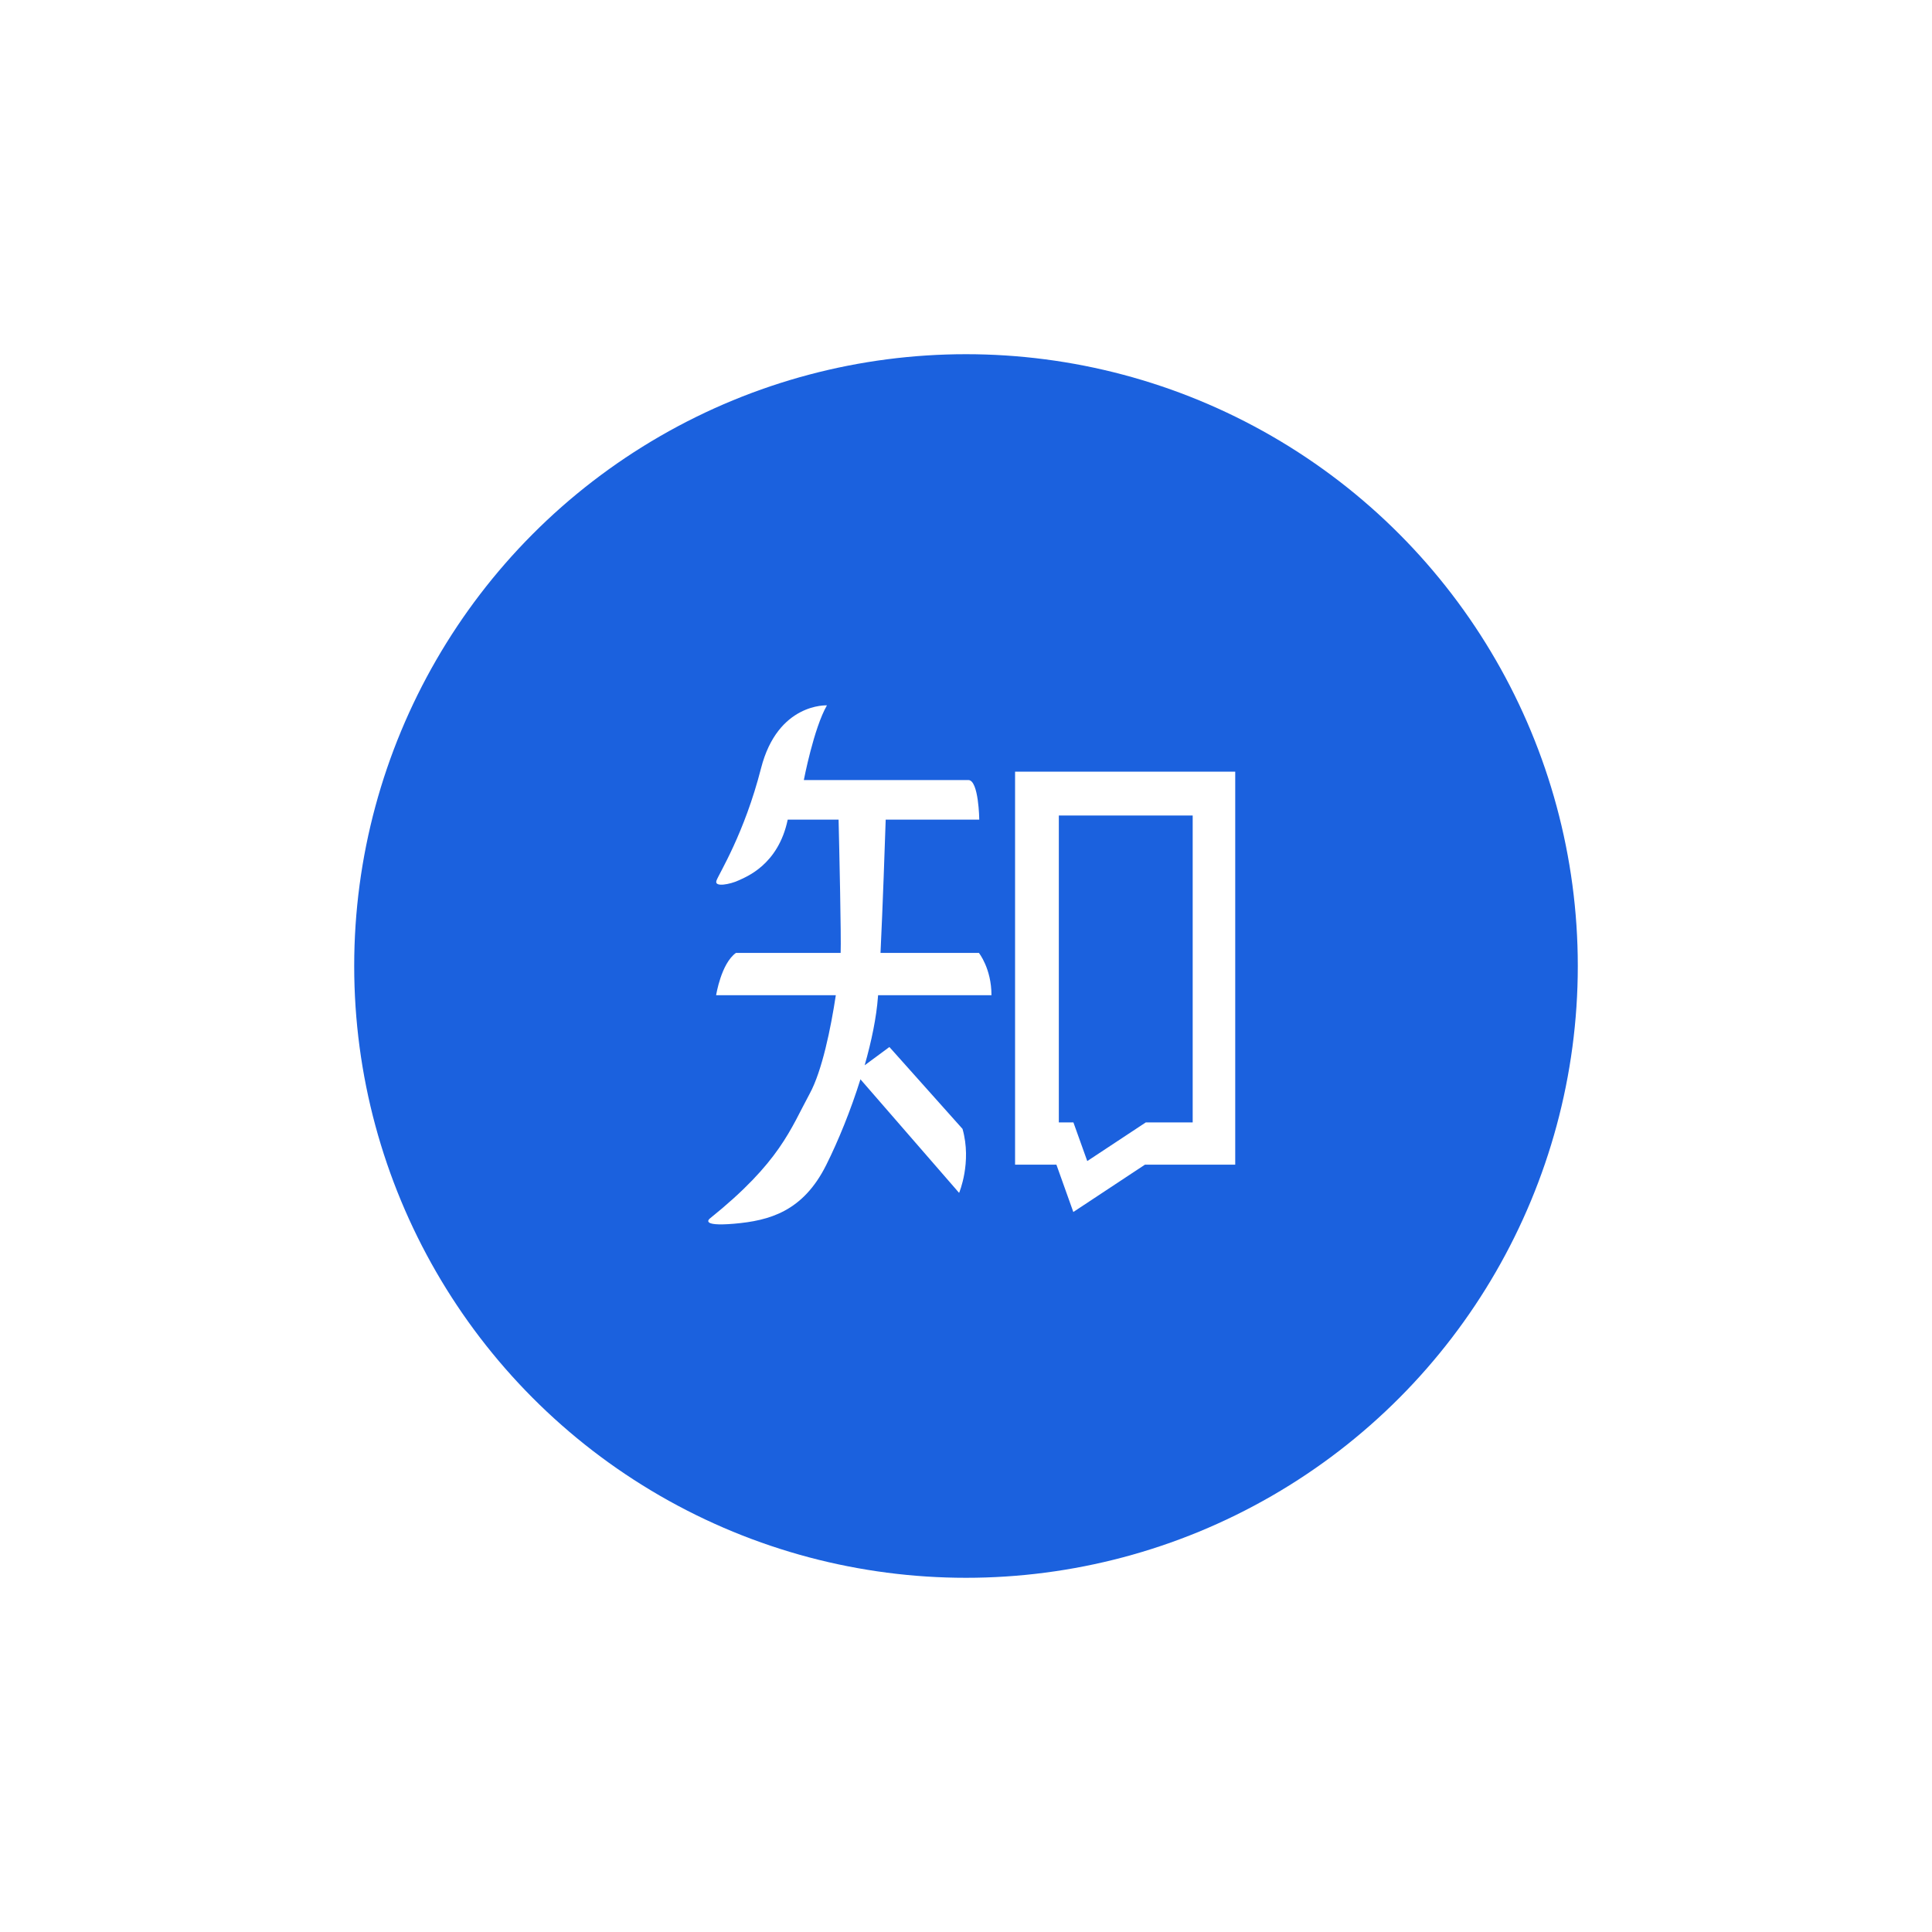 <?xml version="1.0" encoding="UTF-8"?>
<svg width="60px" height="60px" viewBox="0 0 60 60" version="1.1" xmlns="http://www.w3.org/2000/svg" xmlns:xlink="http://www.w3.org/1999/xlink">
    <!-- Generator: Sketch 52.4 (67378) - http://www.bohemiancoding.com/sketch -->
    <title>Linkedin</title>
    <desc>Created with Sketch.</desc>
    <defs>
        <filter x="-88.2%" y="-88.2%" width="276.3%" height="276.3%" filterUnits="objectBoundingBox" id="filter-1">
            <feOffset dx="0" dy="6" in="SourceAlpha" result="shadowOffsetOuter1"></feOffset>
            <feGaussianBlur stdDeviation="5.5" in="shadowOffsetOuter1" result="shadowBlurOuter1"></feGaussianBlur>
            <feColorMatrix values="0 0 0 0 0   0 0 0 0 0   0 0 0 0 0  0 0 0 0.1 0" type="matrix" in="shadowBlurOuter1" result="shadowMatrixOuter1"></feColorMatrix>
            <feMerge>
                <feMergeNode in="shadowMatrixOuter1"></feMergeNode>
                <feMergeNode in="SourceGraphic"></feMergeNode>
            </feMerge>
        </filter>
    </defs>
    <g id="页面-1" stroke="none" stroke-width="1" fill="none" fill-rule="evenodd">
        <g id="发送咨询页面" transform="translate(-591, -909)">
            <g id="Linkedin" filter="url(#filter-1)" transform="translate(602, 914)">
                <circle id="Oval" fill="#1B61DE" cx="19" cy="19" r="19"></circle>
                <g id="知乎" transform="translate(7, 7)">
                    <rect id="矩形" fill="#FFFFFF" x="1.2" y="2.4" width="21.6" height="19.2"></rect>
                    <path d="M23.982,19.987 C23.982,22.192 22.194,23.98 19.989,23.98 L4.016,23.98 C1.81,23.98 0.022,22.192 0.022,19.987 L0.022,4.014 C0.022,1.809 1.81,0.021 4.016,0.021 L19.989,0.021 C22.194,0.021 23.982,1.809 23.982,4.014 L23.982,19.987 L23.982,19.987 Z M9.27,12.907 L12.791,12.907 C12.791,12.079 12.401,11.594 12.401,11.594 L9.345,11.594 C9.417,10.095 9.482,8.17 9.506,7.455 L12.412,7.455 C12.412,7.455 12.397,6.225 12.073,6.225 L6.964,6.225 C6.964,6.225 7.271,4.616 7.681,3.906 C7.681,3.906 6.156,3.824 5.635,5.858 C5.115,7.892 4.334,9.122 4.251,9.347 C4.169,9.572 4.701,9.453 4.926,9.347 C5.15,9.241 6.167,8.874 6.463,7.455 L8.043,7.455 C8.064,8.354 8.127,11.111 8.107,11.594 L4.855,11.594 C4.393,11.925 4.24,12.907 4.24,12.907 L7.957,12.907 C7.802,13.934 7.53,15.257 7.149,15.959 C6.546,17.07 6.227,18.088 4.05,19.838 C4.05,19.838 3.696,20.098 4.796,20.004 C5.895,19.909 6.936,19.625 7.658,18.182 C8.033,17.432 8.421,16.481 8.723,15.515 L8.722,15.519 L11.786,19.046 C11.786,19.046 12.188,18.1 11.892,17.059 L9.621,14.516 L8.852,15.084 L8.852,15.087 C9.065,14.338 9.219,13.598 9.266,12.955 C9.268,12.939 9.269,12.923 9.27,12.907 L9.27,12.907 Z M13.524,5.964 L13.524,18.17 L14.808,18.17 L15.333,19.64 L17.557,18.17 L20.361,18.17 L20.361,5.964 L13.524,5.964 Z M19.04,16.858 L17.583,16.858 L15.766,18.058 L15.336,16.858 L14.883,16.858 L14.883,7.327 L19.04,7.327 L19.04,16.858 Z" id="形状" fill="#1B61DE" fill-rule="nonzero"></path>
                </g>
            </g>
        </g>
    </g>
</svg>